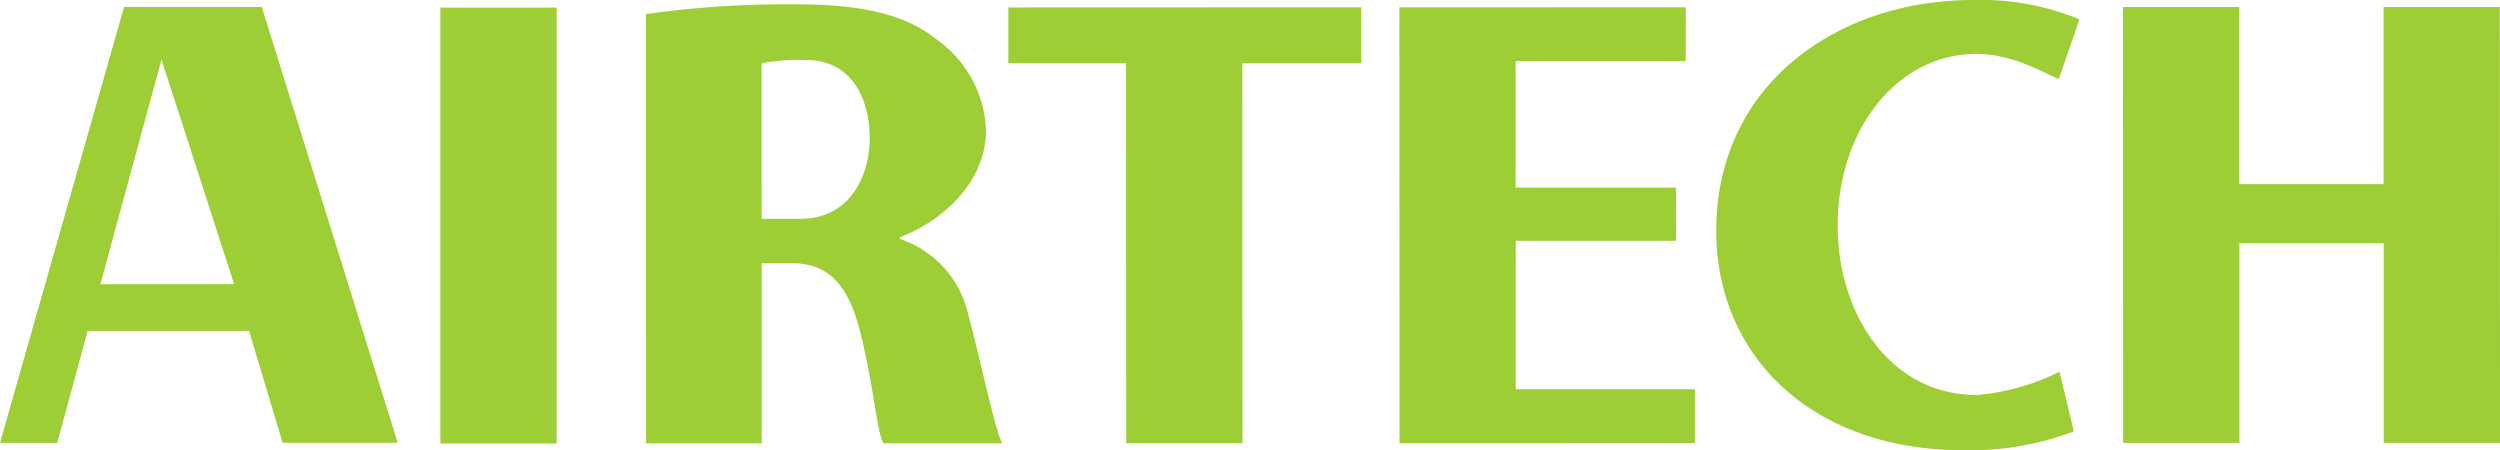 <svg xmlns="http://www.w3.org/2000/svg" width="172.998" height="31.147" viewBox="0 0 172.998 31.147"><path d="M55.823,10.631a70.863,70.863,0,0,1,10.328-.675c4.475,0,7.608.668,9.757,2.413a8.053,8.053,0,0,1,3.444,6.308c0,3.8-3.351,6.446-5.944,7.387V26.2a7.148,7.148,0,0,1,4.651,4.972c.941,3.445,1.838,8,2.418,9.167l-8.223,0c-.448-.851-.588-3.312-1.44-7.026-.852-3.8-2.15-5.41-4.968-5.453H63.83l0,12.48-8,0ZM63.829,24.8h2.685c3.4,0,4.793-2.946,4.792-5.585,0-2.73-1.26-5.4-4.393-5.4a13.651,13.651,0,0,0-3.086.224Z" transform="translate(-11.123 -9.66)" fill="#9ece36"/><path d="M89.872,14.042l-8.146,0V10.182l24.426-.009v3.863l-8.234,0,.009,26.3-8.046,0Z" transform="translate(-11.949 -9.667)" fill="#9ece36"/><path d="M128.828,26.331l-11.1,0,0,10.269,12.4,0v3.73l-20.442.006-.01-30.161,19.815-.007v3.729l-11.769,0,0,8.752,11.1,0Z" transform="translate(-12.84 -9.666)" fill="#9ece36"/><path d="M157.069,39.5a20,20,0,0,1-7.7,1.3c-10.427,0-17.043-6.528-17.045-15.165,0-10.292,8.577-15.979,17.707-15.982a17.778,17.778,0,0,1,7.428,1.341l-1.43,4.126c-1.343-.581-3.268-1.739-5.729-1.738-5.37,0-9.575,5.135-9.572,11.892,0,6.041,3.583,11.709,9.624,11.707a15.778,15.778,0,0,0,5.727-1.608Z" transform="translate(-13.562 -9.65)" fill="#9ece36"/><path d="M169.441,10.152l0,12.257,9.989,0,0-12.257,8.046,0,.011,30.161-8.046,0,0-13.818-9.989,0,0,13.82-8.045,0-.012-30.163Z" transform="translate(-14.488 -9.666)" fill="#9ece36"/><path d="M15.713,32.568l-2.1,7.745H9.651l8.586-30.166,9.528,0,9.407,30.16-7.961,0-2.329-7.742Zm.885-3.233,9.254-.006L20.826,13.784Z" transform="translate(-9.651 -9.666)" fill="#9ece36"/><rect width="8.045" height="30.163" transform="translate(30.473 0.526)" fill="#9ece36"/></svg>